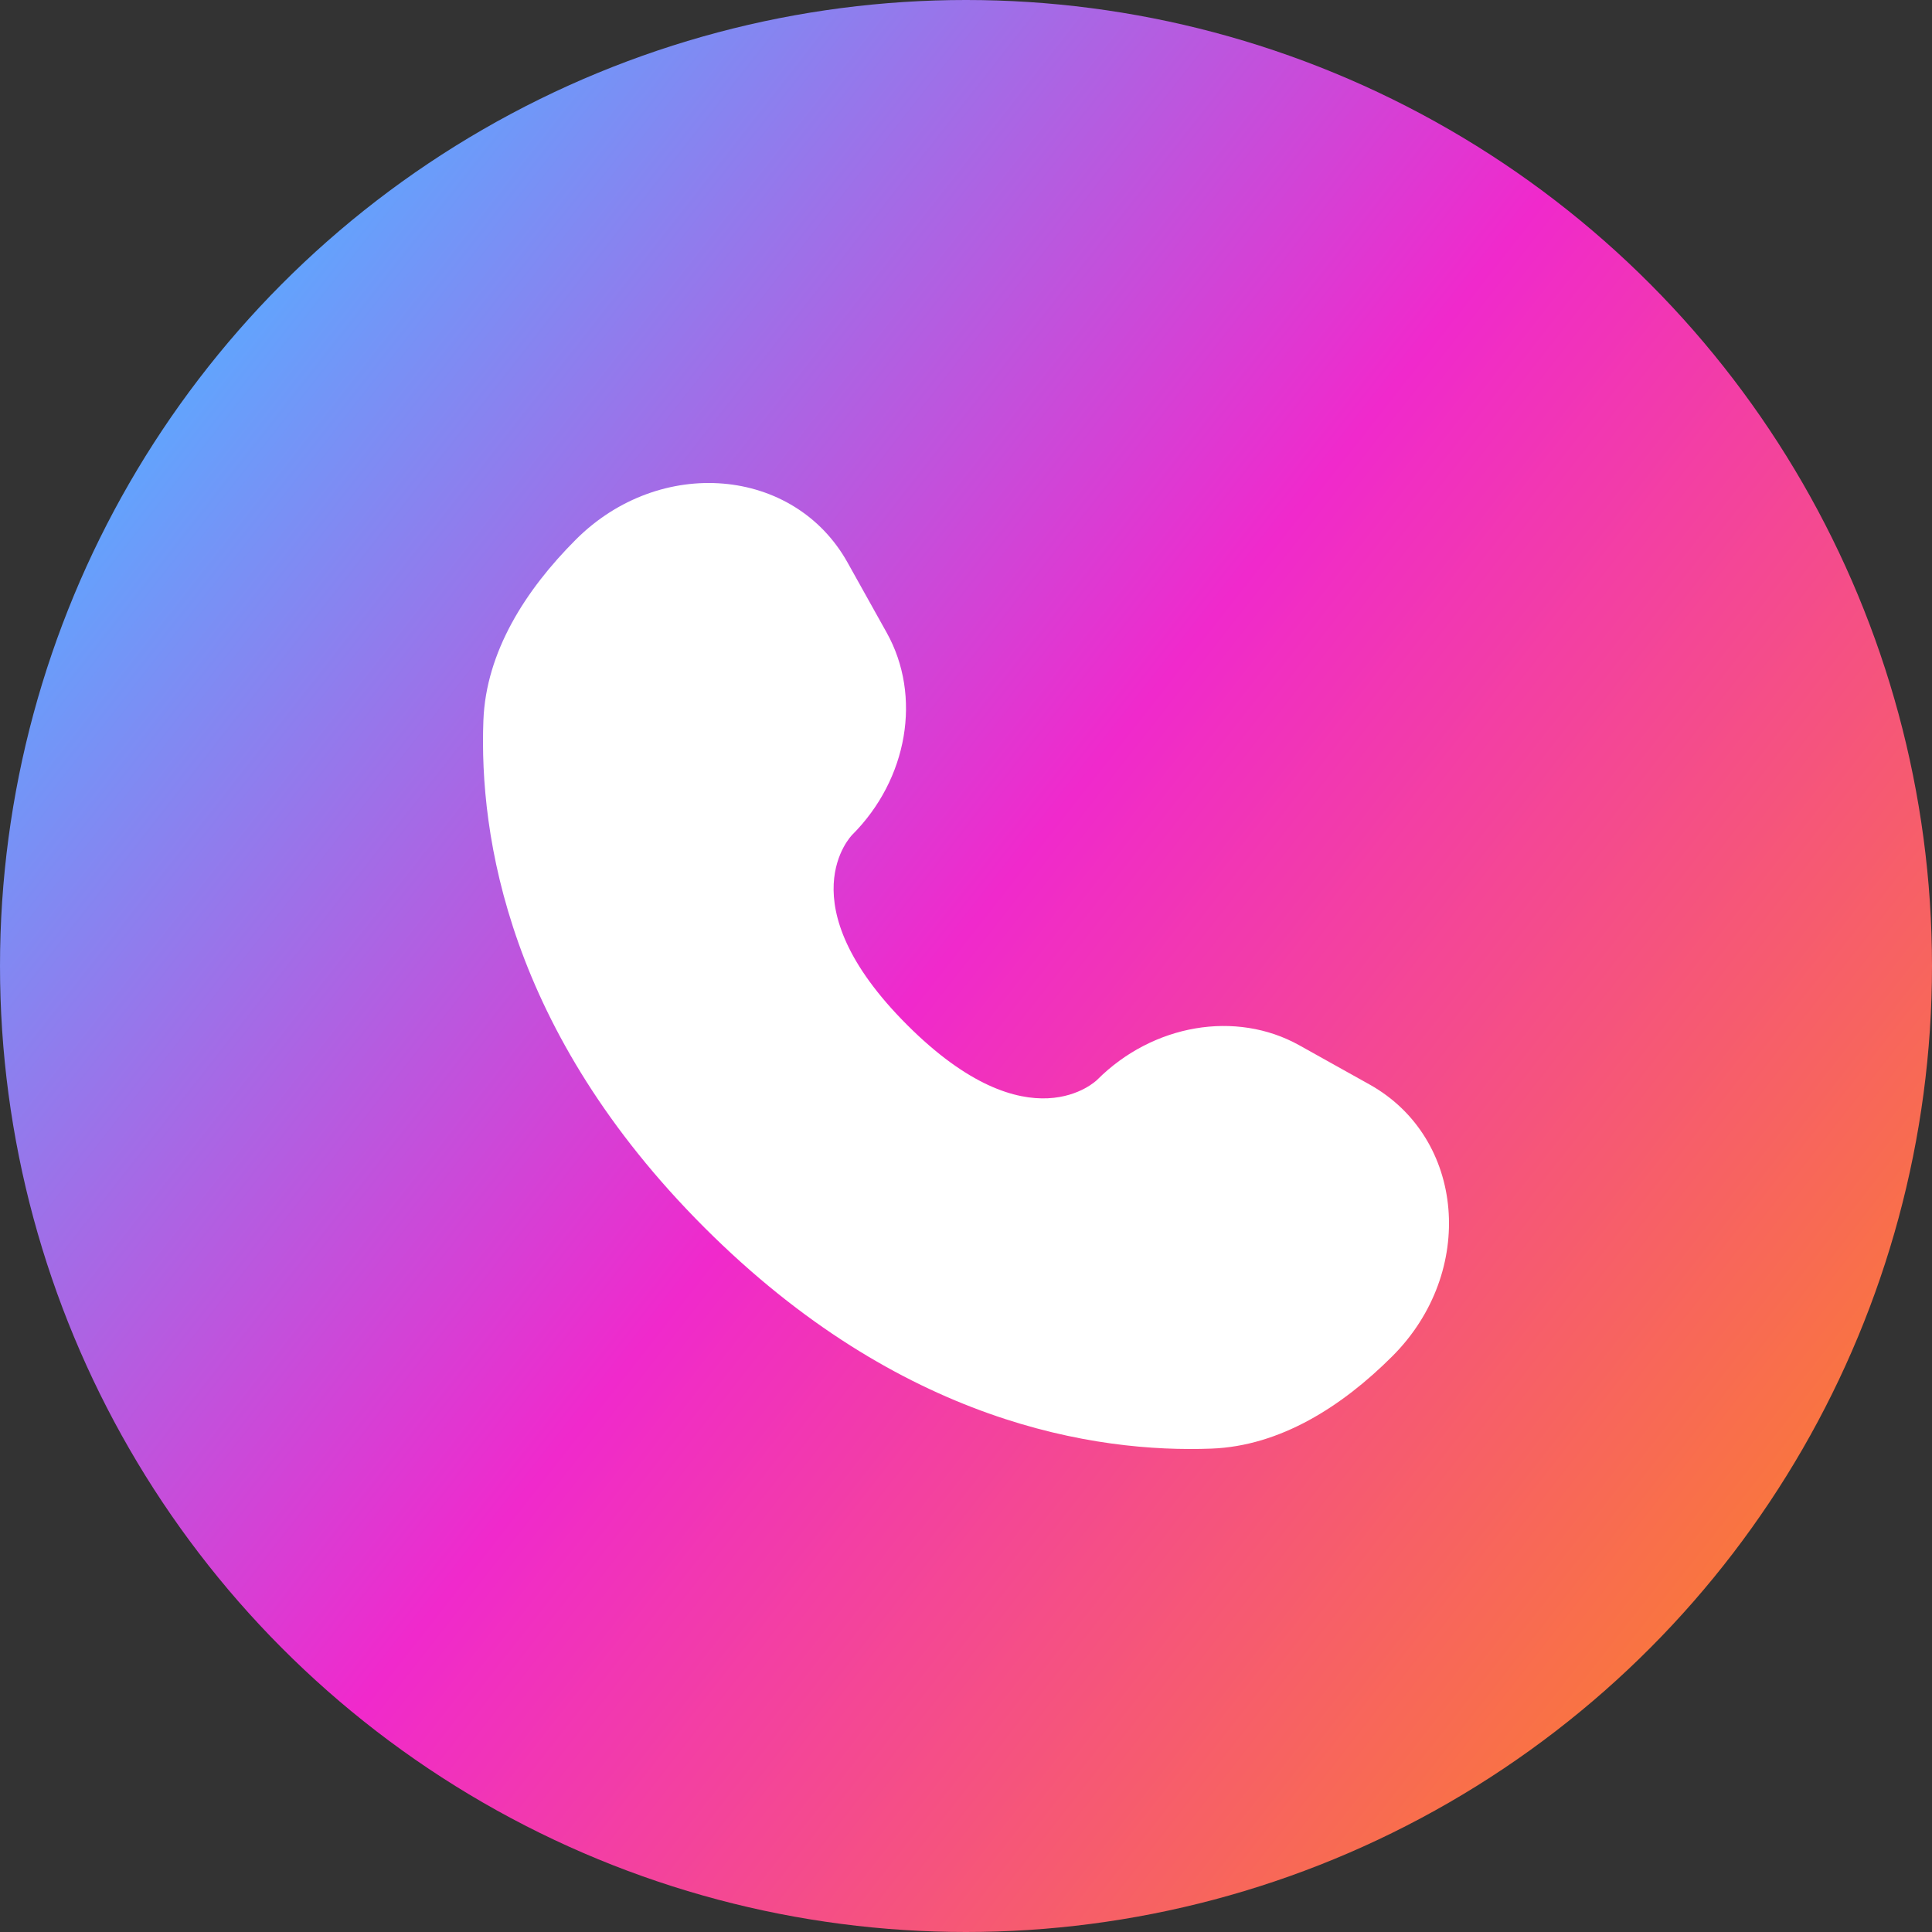 <?xml version="1.0" encoding="UTF-8"?> <svg xmlns="http://www.w3.org/2000/svg" width="504" height="504" viewBox="0 0 504 504" fill="none"><rect x="0" y="0" width="504" height="504" fill="#333333" stroke="none"/><circle cx="252" cy="252" r="252" fill="url(#paint0_linear_260_139)"></circle><path d="M221.092 146.73L231.314 165.046C240.539 181.575 236.836 203.259 222.307 217.788C222.307 217.788 204.685 235.412 236.636 267.364C268.577 299.306 286.212 281.694 286.212 281.694C300.741 267.164 322.424 263.462 338.954 272.686L357.27 282.908C382.23 296.838 385.177 331.84 363.239 353.78C350.056 366.963 333.906 377.221 316.054 377.897C286.001 379.037 234.963 371.431 183.766 320.234C132.57 269.037 124.964 217.999 126.103 187.946C126.78 170.094 137.038 153.944 150.221 140.761C172.159 118.822 207.162 121.77 221.092 146.73Z" fill="white"></path><defs><linearGradient id="paint0_linear_260_139" x1="42" y1="93" x2="459.5" y2="420.5" gradientUnits="userSpaceOnUse"><stop stop-color="#5CA9FF"></stop><stop offset="0.486" stop-color="#F029CC"></stop><stop offset="1" stop-color="#FA7938"></stop></linearGradient></defs></svg> 